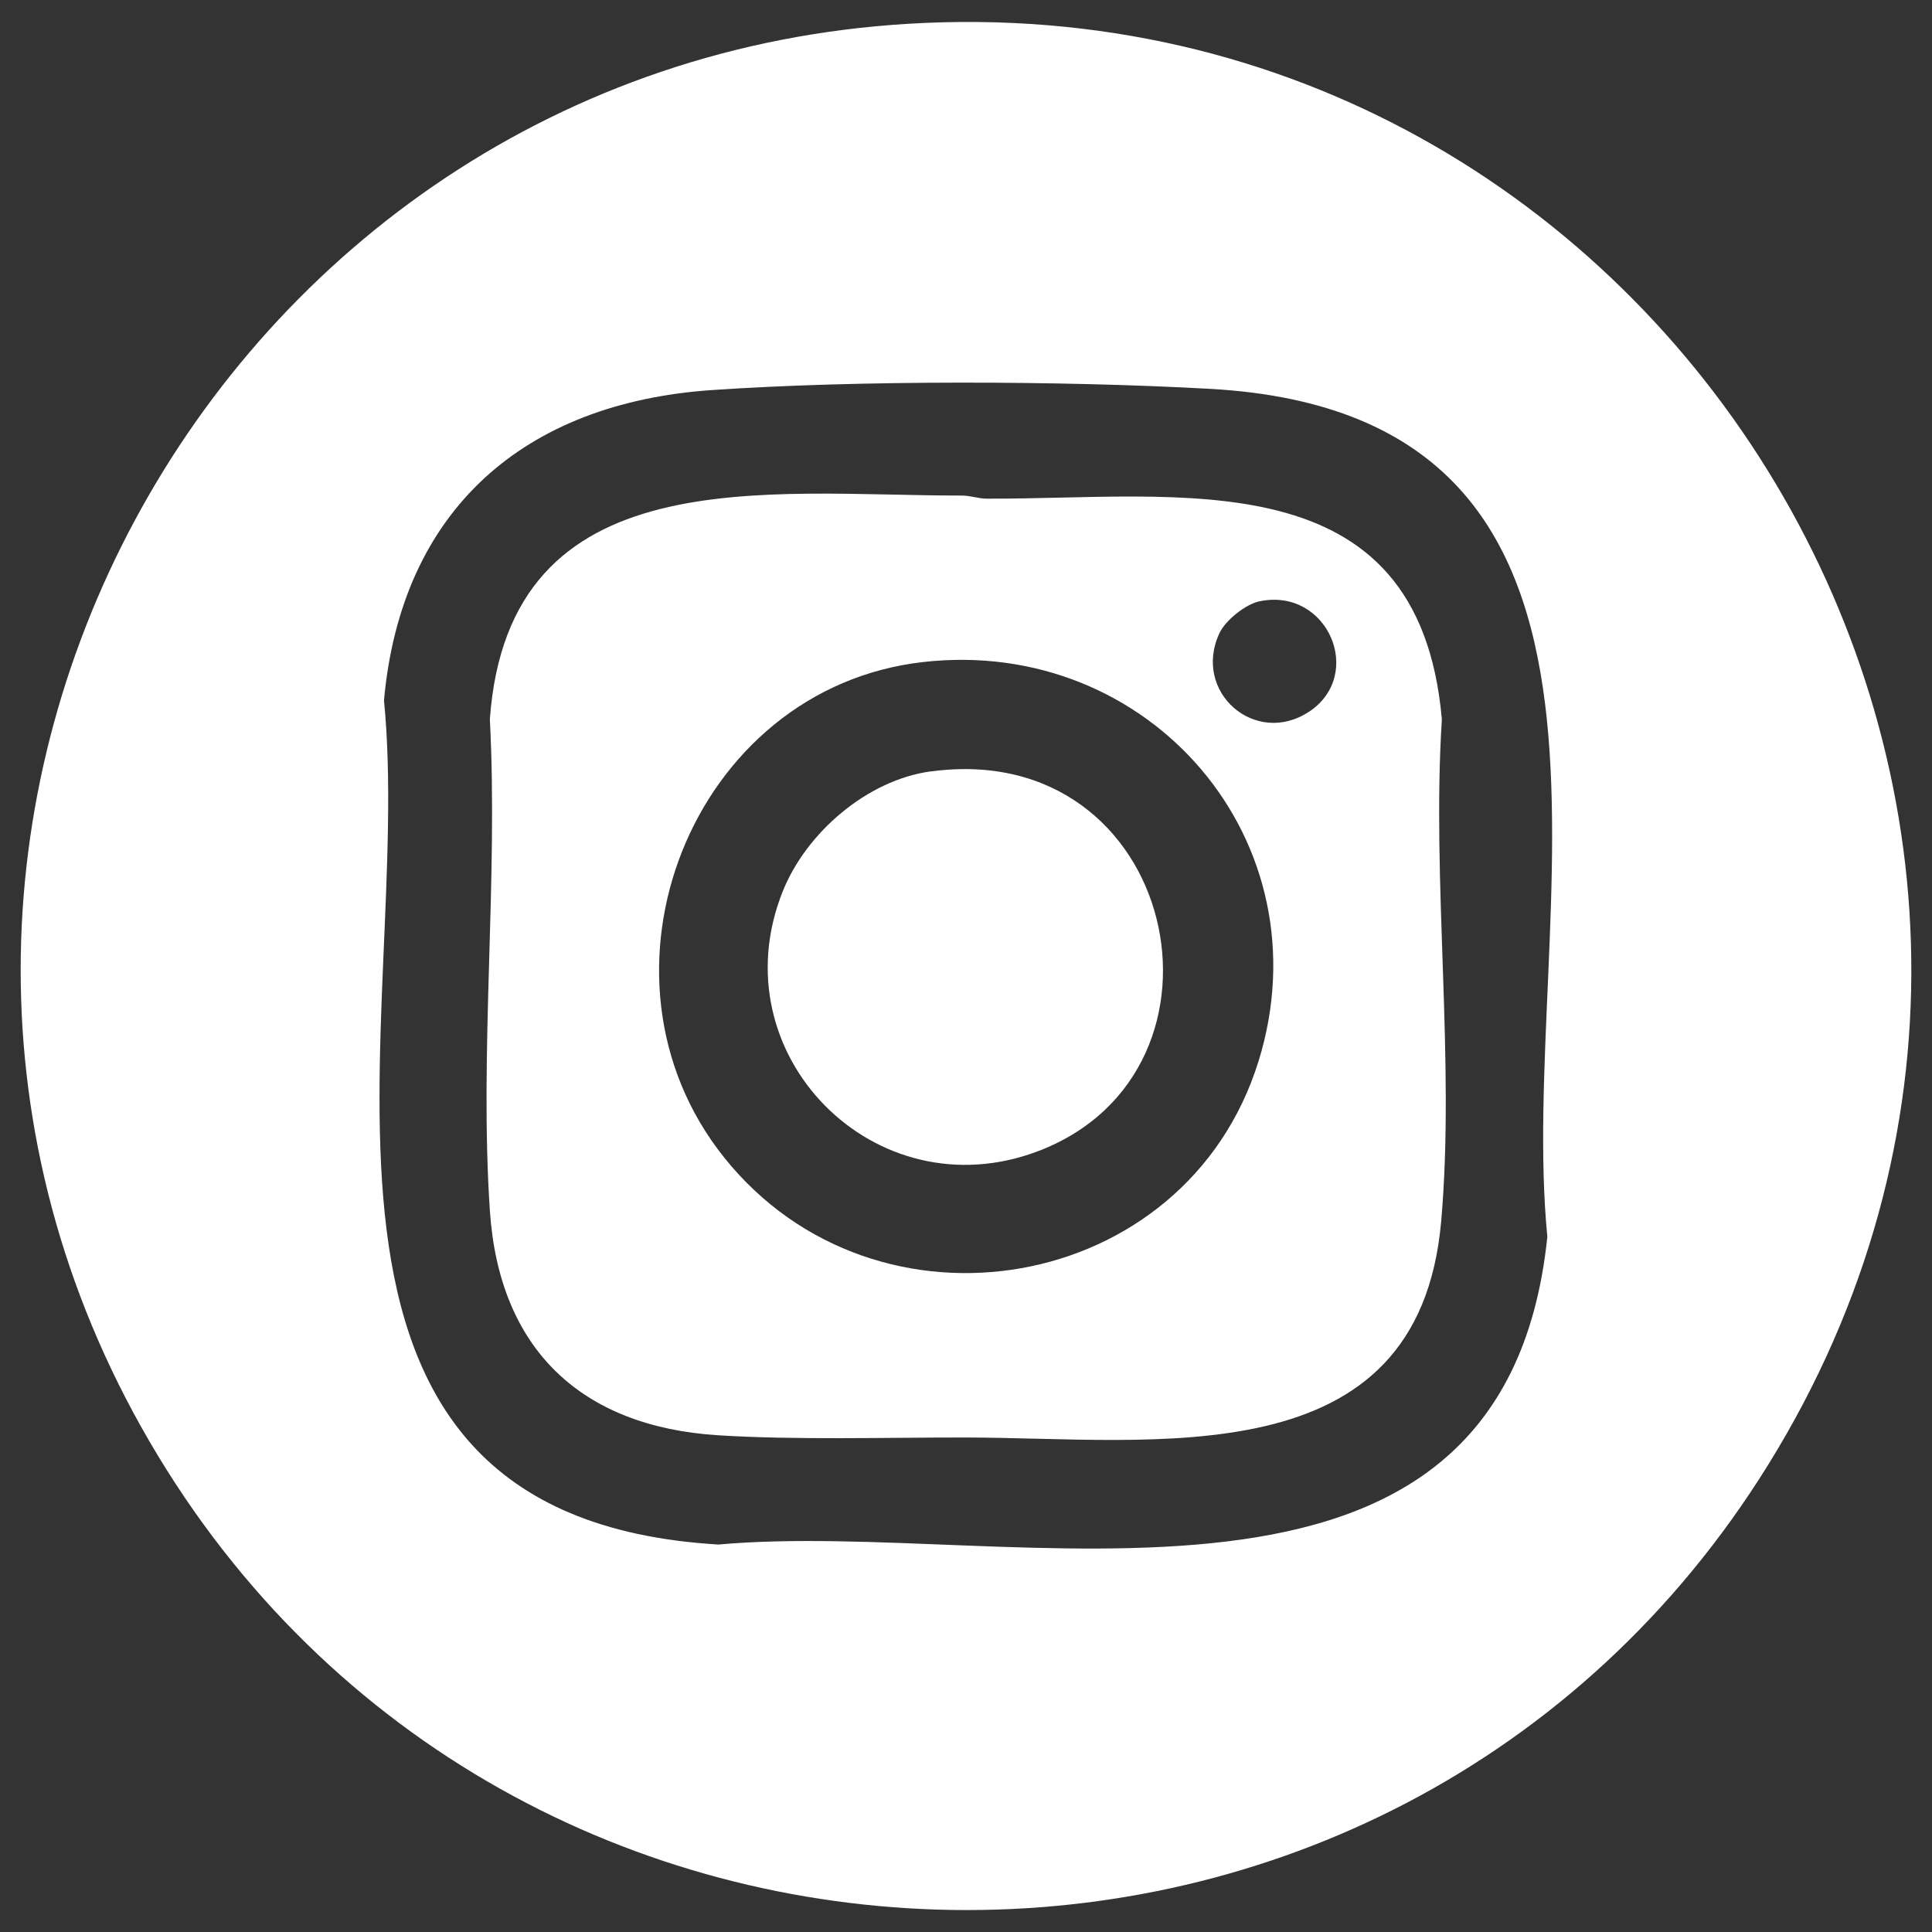 <?xml version="1.0" encoding="UTF-8"?>
<svg id="Capa_1" xmlns="http://www.w3.org/2000/svg" version="1.1" viewBox="0 0 200 200">
  <rect x="0" y="0" width="200" height="200" fill="#333333" stroke="none"/>
  <!-- Generator: Adobe Illustrator 29.7.1, SVG Export Plug-In . SVG Version: 2.1.1 Build 8)  -->
  <defs>
    <style>
      .st0 {
        fill: #fff;
      }

      .st1 {
        fill: none;
      }
    </style>
  </defs>
  <rect class="st1" x="-143.65" y="56.18" width="213.23" height="58.44"/>
  <g>
    <path class="st0" d="M94.04,2.46C21.87,6.79-21.17,86.33,15.47,149.21c37.02,63.54,128.76,65,167.56,2.44C224.85,84.22,172.86-2.28,94.04,2.46ZM160.18,128.03c-4.58,44.4-55.37,29.1-85.81,31.86-48.65-2.89-31.41-54.84-34.62-87.39,1.79-19.75,14.52-30.79,33.95-32.12,15.12-1.04,36.32-.97,51.51-.13,49.21,2.71,31.75,54.89,34.97,87.78Z"/>
    <path class="st0" d="M149.26,74.46c-2.38-27.2-27.14-22.75-47.14-22.84-.86,0-1.6-.32-2.6-.32-20.05.02-46.86-4.02-48.81,23.16.87,16.64-1.1,34.35,0,50.86.96,14.34,9.44,22.37,23.65,23.26,7.94.5,17.4.22,25.49.23,19.65,0,47,4.29,49.34-22.38,1.46-16.63-1-35.13.07-51.96ZM130.28,109.86c-7.49,24.16-39.57,29.65-55.32,9.96-15.07-18.85-3.39-48.59,20.63-51.29,23.45-2.64,41.74,18.58,34.69,41.34ZM135.53,73.66c-5.54,3.7-12.15-2.01-9.29-8.12.62-1.33,2.7-2.99,4.13-3.29,7.06-1.48,10.94,7.56,5.16,11.42Z"/>
    <path class="st0" d="M96.37,79.85c-6.59.89-12.91,6.34-15.34,12.42-6.74,16.84,9.56,33.35,26.48,26.88,21.86-8.36,14.41-42.75-11.14-39.29Z"/>
  </g>
</svg>